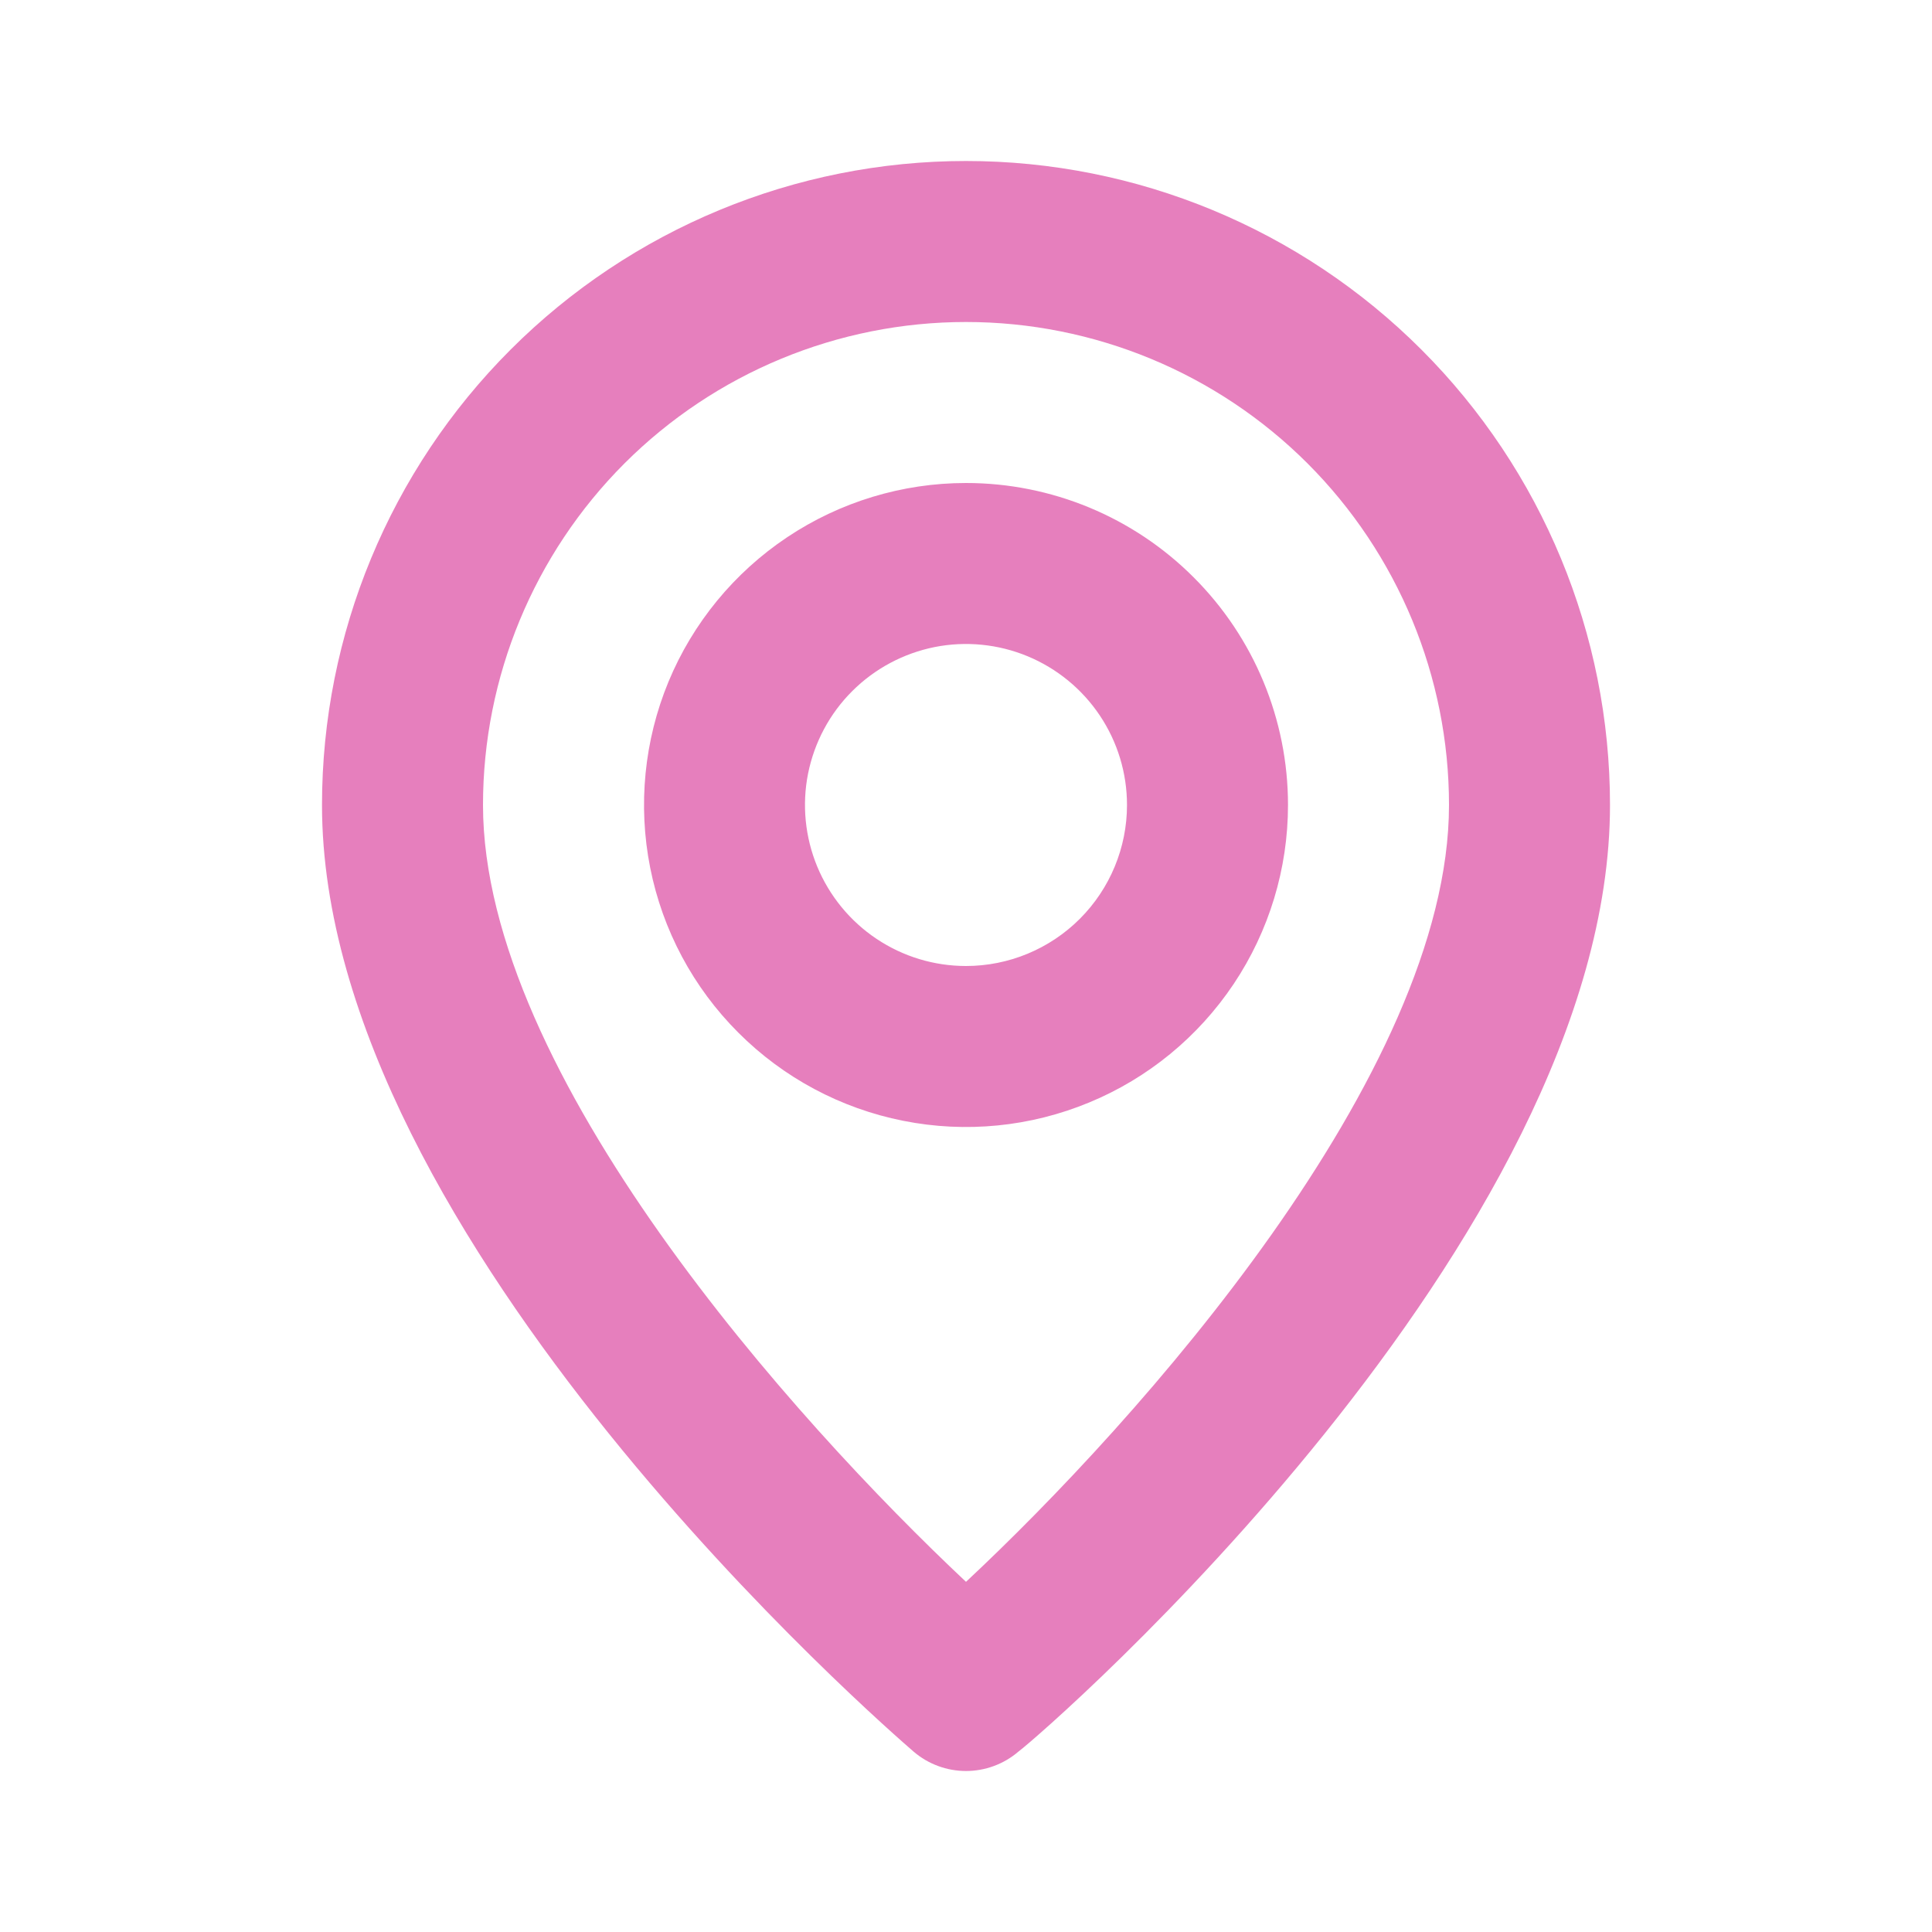 <svg xmlns="http://www.w3.org/2000/svg" width="24" height="24" viewBox="0 0 24 24" fill="none"><g id="Location and Map / location"><path id="Vector" d="M12 2C9.878 2 7.843 2.843 6.343 4.343C4.843 5.843 4 7.878 4 10C4 15.4 11.05 21.5 11.35 21.76C11.531 21.915 11.762 22 12 22C12.238 22 12.469 21.915 12.65 21.76C13 21.5 20 15.4 20 10C20 7.878 19.157 5.843 17.657 4.343C16.157 2.843 14.122 2 12 2ZM12 19.65C9.87 17.65 6 13.34 6 10C6 8.409 6.632 6.883 7.757 5.757C8.883 4.632 10.409 4 12 4C13.591 4 15.117 4.632 16.243 5.757C17.368 6.883 18 8.409 18 10C18 13.34 14.13 17.66 12 19.65ZM12 6C11.209 6 10.435 6.235 9.778 6.674C9.12 7.114 8.607 7.738 8.304 8.469C8.002 9.2 7.923 10.004 8.077 10.78C8.231 11.556 8.612 12.269 9.172 12.828C9.731 13.388 10.444 13.769 11.22 13.923C11.996 14.078 12.8 13.998 13.531 13.695C14.262 13.393 14.886 12.88 15.326 12.222C15.765 11.565 16 10.791 16 10C16 8.939 15.579 7.922 14.828 7.172C14.078 6.421 13.061 6 12 6ZM12 12C11.604 12 11.218 11.883 10.889 11.663C10.56 11.443 10.304 11.131 10.152 10.765C10.001 10.4 9.961 9.998 10.038 9.61C10.116 9.222 10.306 8.865 10.586 8.586C10.866 8.306 11.222 8.116 11.61 8.038C11.998 7.961 12.4 8.001 12.765 8.152C13.131 8.304 13.443 8.56 13.663 8.889C13.883 9.218 14 9.604 14 10C14 10.53 13.789 11.039 13.414 11.414C13.039 11.789 12.53 12 12 12Z" fill="#E67FBD"></path></g></svg>